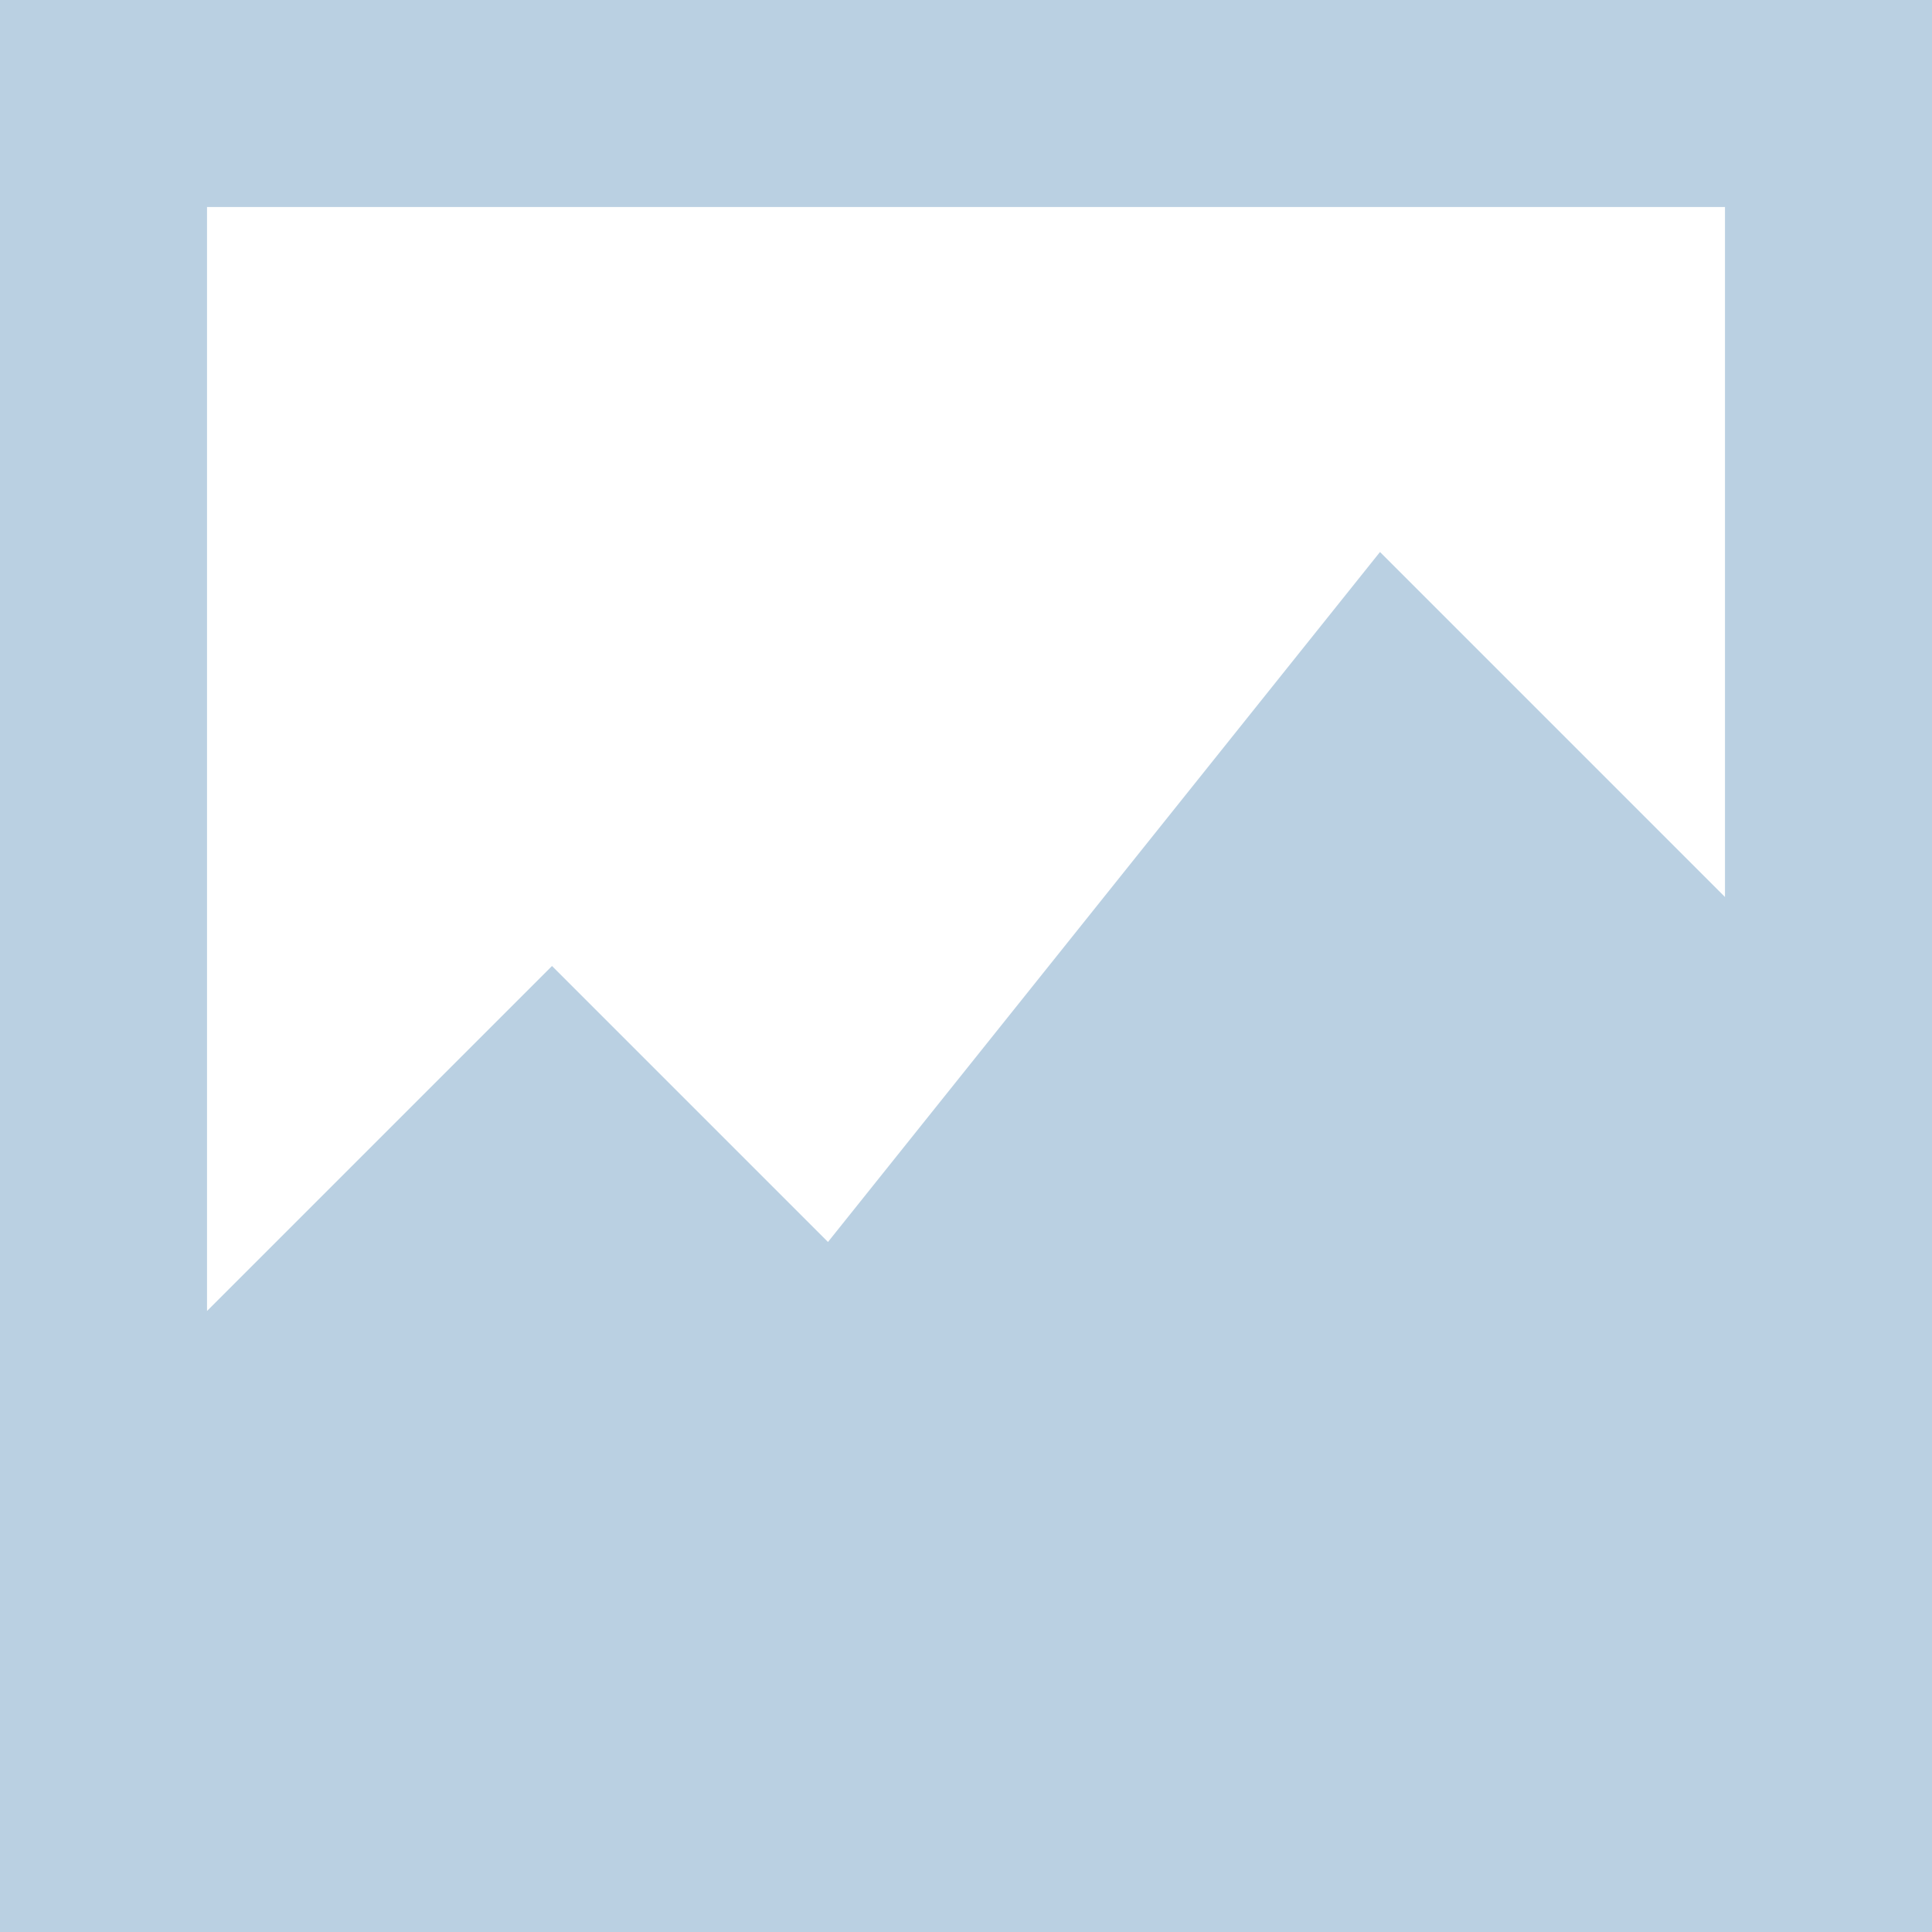 <svg width="32" height="32" viewBox="0 0 32 32" fill="none" xmlns="http://www.w3.org/2000/svg">
<path fill-rule="evenodd" clip-rule="evenodd" d="M0 32H32V0H0V32ZM3.429 3.429H28.571V14.857L22.857 9.143L13.714 20.571L9.143 16L3.429 21.714V3.429Z" fill="#BAD0E2"/>
</svg>
